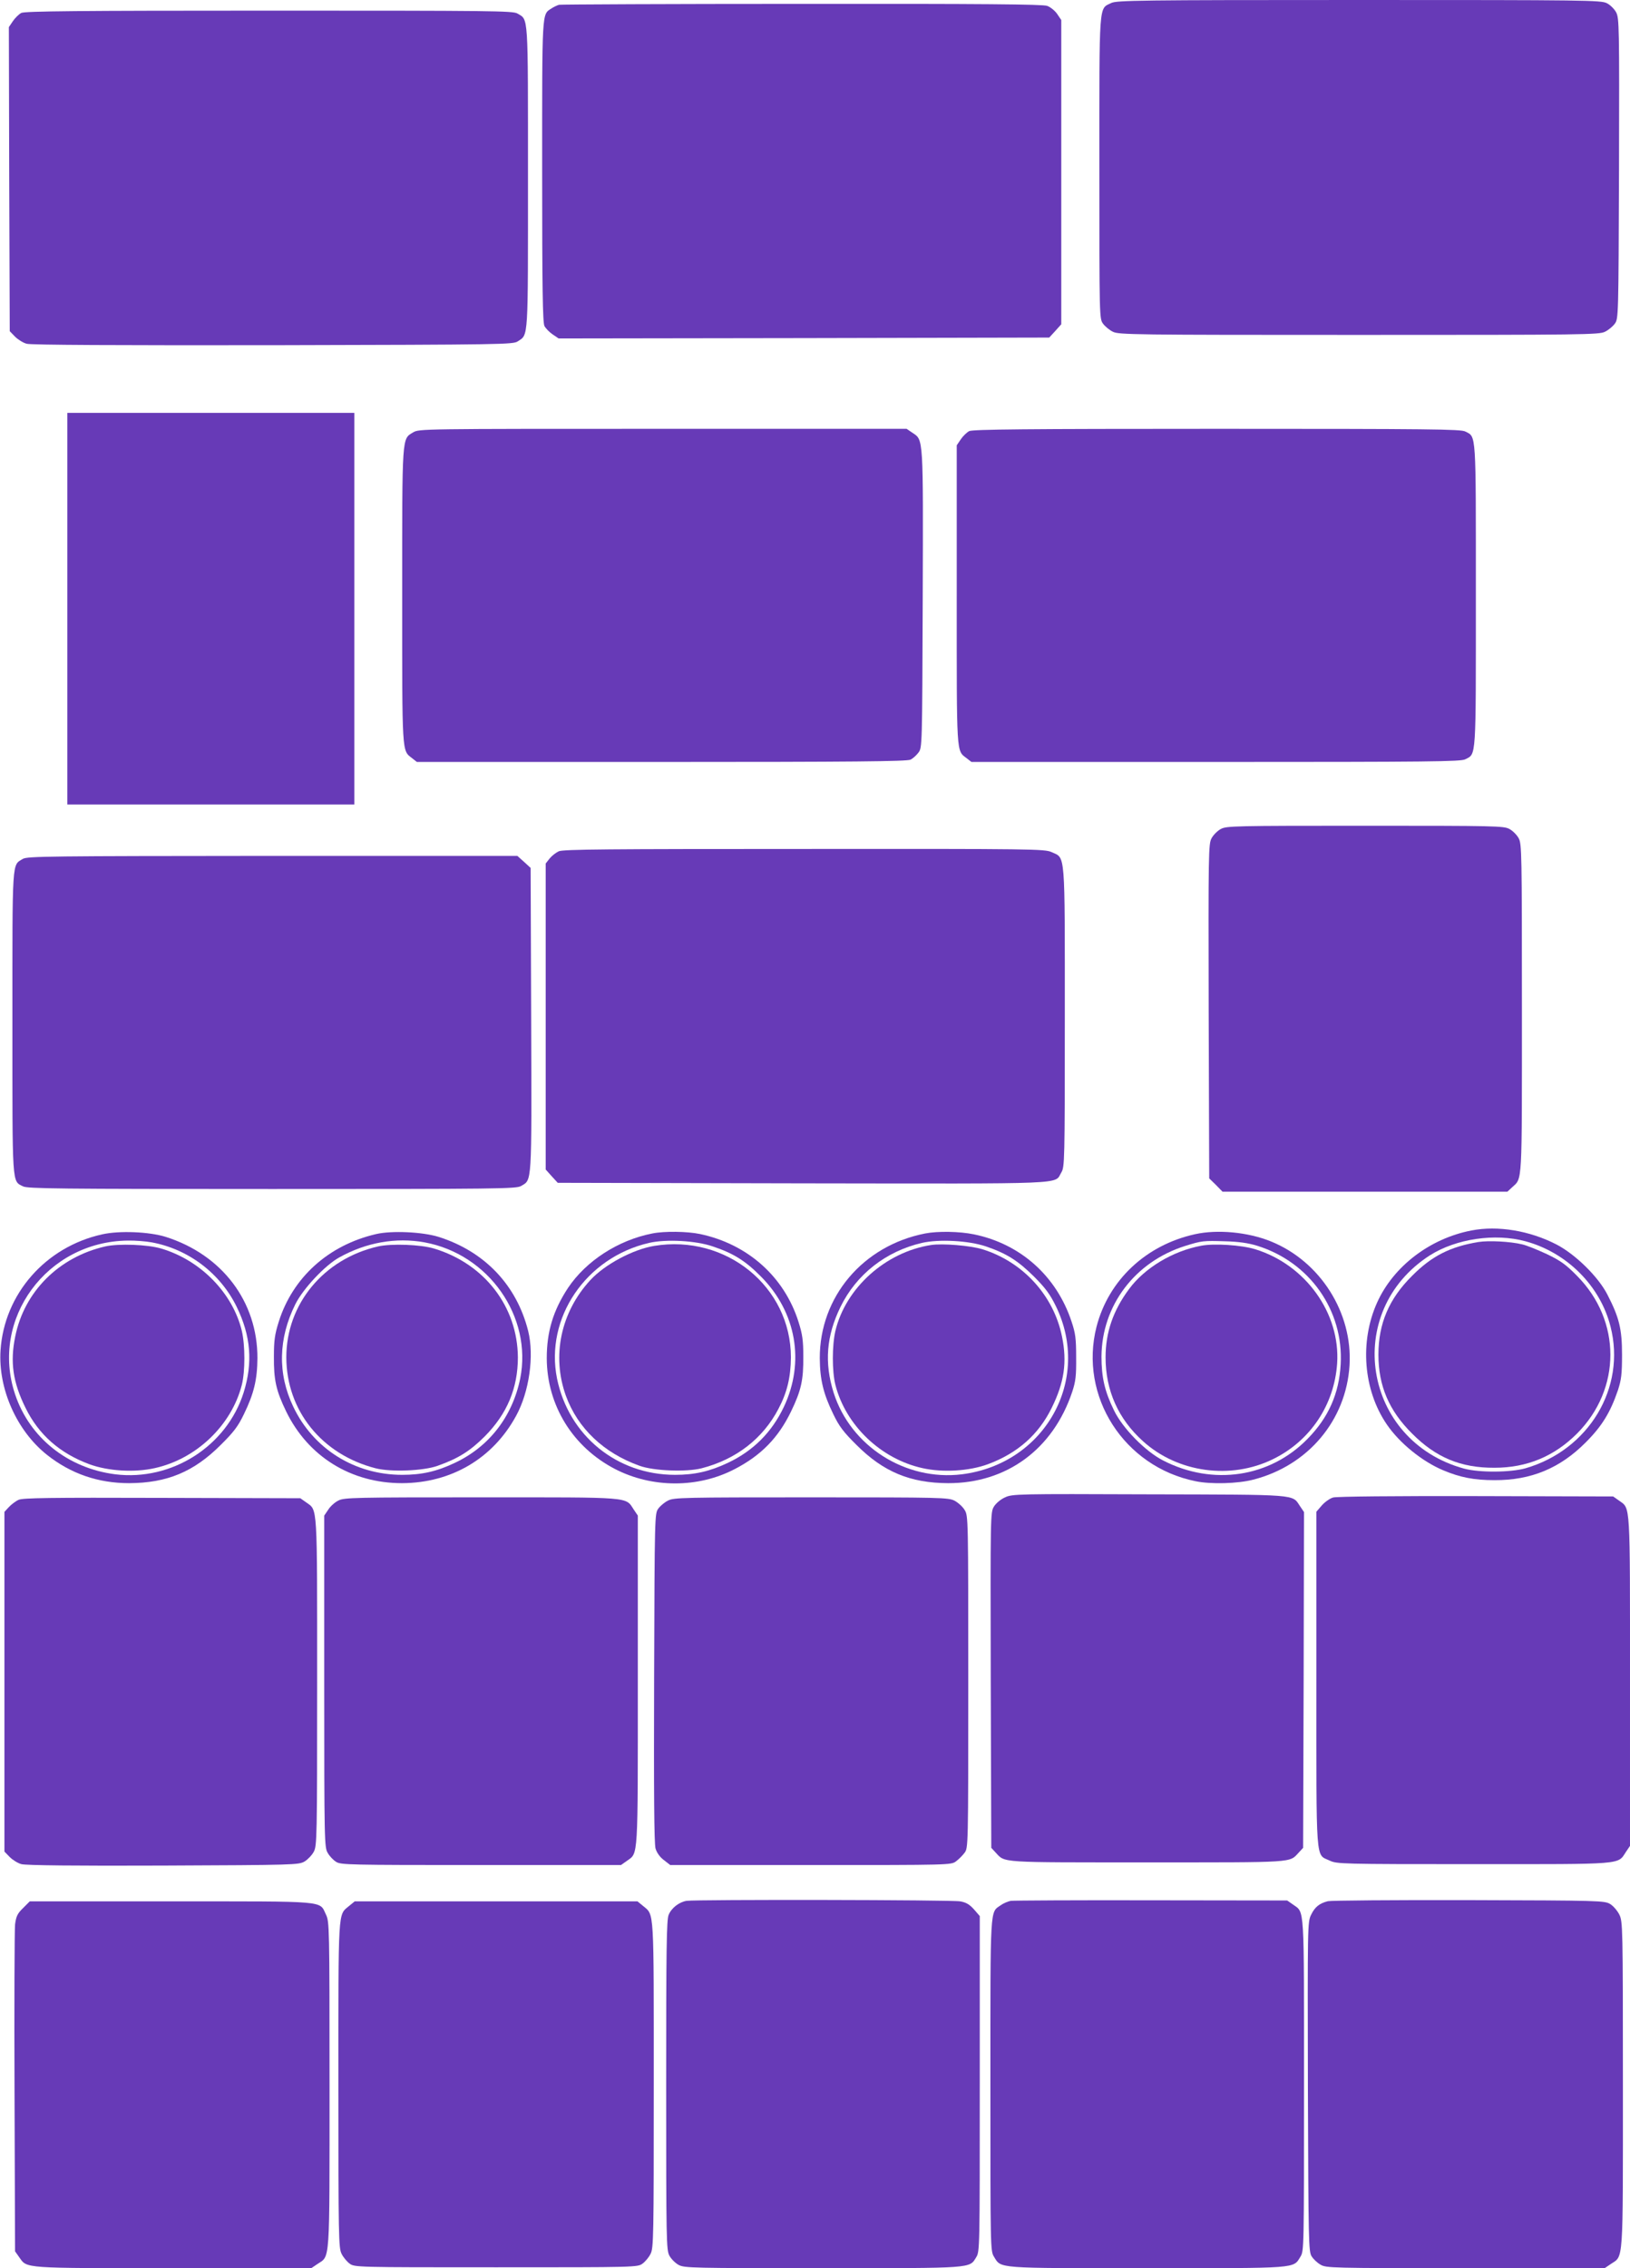 <?xml version="1.0" standalone="no"?>
<!DOCTYPE svg PUBLIC "-//W3C//DTD SVG 20010904//EN"
 "http://www.w3.org/TR/2001/REC-SVG-20010904/DTD/svg10.dtd">
<svg version="1.0" xmlns="http://www.w3.org/2000/svg"
 width="920pt" height="1280pt" viewBox="0 0 920 1280"
 preserveAspectRatio="xMidYMid meet">
<g transform="translate(0,1280) scale(0.1,-0.1)"
fill="#673ab7" stroke="none">
<path d="M6272 12783 c-71 -35 -67 18 -67 -930 0 -846 0 -852 21 -880 11 -15
36 -36 55 -45 32 -17 119 -18 1389 -18 1270 0 1357 1 1389 18 19 9 44 30 55
45 21 28 21 37 24 875 2 807 1 849 -16 882 -10 19 -34 43 -53 52 -32 17 -119
18 -1399 18 -1240 0 -1368 -2 -1398 -17z"/>
<path d="M3155 12773 c-10 -3 -30 -12 -43 -21 -54 -35 -52 -3 -52 -919 0 -658
3 -854 13 -873 7 -13 28 -35 46 -47 l34 -23 1384 2 1385 3 34 37 34 38 0 858
0 859 -23 34 c-13 19 -38 39 -57 46 -27 9 -364 12 -1385 11 -742 0 -1359 -3
-1370 -5z"/>
<path d="M120 12727 c-13 -7 -35 -28 -47 -46 l-23 -34 2 -858 3 -858 30 -31
c16 -16 46 -35 66 -40 24 -7 510 -9 1391 -8 1310 3 1354 4 1381 22 60 40 57
-2 57 926 0 937 3 886 -60 924 -26 15 -148 16 -1402 16 -1078 0 -1378 -3
-1398 -13z"/>
<path d="M380 9365 l0 -1105 810 0 810 0 0 1105 0 1105 -810 0 -810 0 0 -1105z"/>
<path d="M2332 10360 c-64 -39 -62 -5 -62 -920 0 -902 -2 -874 55 -918 l28
-22 1381 0 c1076 0 1386 3 1405 13 13 6 34 25 45 40 21 28 21 33 24 866 3 921
4 897 -57 938 l-34 23 -1376 0 c-1362 0 -1376 0 -1409 -20z"/>
<path d="M5470 10367 c-13 -7 -35 -28 -47 -46 l-23 -34 0 -844 c0 -919 -3
-876 56 -922 l27 -21 1379 0 c1213 0 1383 2 1408 15 63 32 60 -9 60 925 0 934
3 893 -60 925 -25 13 -194 15 -1402 15 -1078 0 -1378 -3 -1398 -13z"/>
<path d="M6891 8122 c-19 -10 -43 -34 -53 -53 -17 -32 -18 -78 -16 -976 l3
-943 38 -37 37 -38 804 0 804 0 27 25 c58 54 55 0 55 1007 0 880 -1 930 -18
962 -10 19 -34 43 -53 53 -32 17 -77 18 -814 18 -737 0 -782 -1 -814 -18z"/>
<path d="M3154 7996 c-17 -8 -40 -26 -52 -41 l-22 -28 0 -863 0 -864 34 -38
34 -37 1382 -3 c1526 -2 1419 -7 1460 61 19 31 20 57 20 875 0 951 4 897 -74
933 -39 18 -98 19 -1396 18 -1112 0 -1361 -2 -1386 -13z"/>
<path d="M129 7953 c-62 -38 -59 12 -59 -923 0 -934 -3 -893 60 -925 25 -13
195 -15 1405 -15 1280 0 1379 1 1406 17 62 37 60 -3 57 938 l-3 857 -37 34
-38 34 -1382 0 c-1261 -1 -1385 -2 -1409 -17z"/>
<path d="M8305 5856 c-234 -45 -440 -202 -532 -406 -100 -221 -78 -495 54
-688 72 -106 201 -210 318 -259 97 -41 176 -56 290 -56 206 -1 370 67 515 213
92 92 139 169 182 295 19 59 23 90 23 200 0 146 -16 210 -83 340 -52 101 -181
227 -287 282 -151 78 -331 108 -480 79z m305 -61 c233 -63 422 -251 480 -481
89 -346 -123 -697 -480 -800 -85 -24 -260 -25 -346 -2 -572 156 -689 886 -193
1204 147 93 367 126 539 79z"/>
<path d="M8345 5791 c-159 -26 -264 -79 -375 -191 -130 -129 -190 -269 -190
-445 0 -176 60 -316 190 -445 134 -135 275 -194 465 -193 183 0 337 64 466
193 251 252 251 637 0 890 -63 64 -92 85 -171 123 -52 24 -115 50 -140 55 -66
16 -188 22 -245 13z"/>
<path d="M576 5834 c-320 -71 -552 -337 -573 -654 -14 -217 91 -454 262 -590
135 -107 289 -160 464 -160 214 1 365 64 516 215 74 73 99 106 132 175 56 115
75 194 76 315 1 319 -199 584 -518 685 -93 29 -262 36 -359 14z m280 -45 c207
-38 387 -174 480 -364 80 -164 92 -315 39 -484 -96 -303 -406 -500 -724 -461
-268 34 -484 206 -566 452 -142 424 179 862 636 867 41 1 102 -4 135 -10z"/>
<path d="M594 5766 c-262 -60 -457 -255 -508 -508 -30 -145 -13 -259 58 -403
74 -151 193 -256 360 -318 106 -39 255 -48 370 -22 235 52 433 242 491 470 19
76 19 222 0 304 -51 213 -232 399 -455 465 -77 23 -240 29 -316 12z"/>
<path d="M2124 5836 c-269 -62 -472 -244 -551 -496 -22 -70 -27 -104 -27 -195
-1 -133 12 -192 69 -310 124 -255 366 -405 654 -405 278 1 513 139 644 380 74
135 103 339 68 479 -65 259 -246 449 -506 531 -90 28 -263 36 -351 16z m272
-47 c362 -66 610 -420 540 -769 -44 -214 -175 -384 -368 -475 -103 -49 -187
-68 -298 -68 -268 0 -502 147 -615 385 -89 186 -84 385 12 578 44 88 168 220
248 264 153 85 320 114 481 85z"/>
<path d="M2134 5766 c-307 -70 -518 -325 -518 -626 1 -301 200 -548 504 -626
86 -22 270 -15 350 14 116 41 183 83 266 166 126 127 187 272 187 446 -2 286
-188 528 -473 614 -76 23 -240 29 -316 12z"/>
<path d="M3681 5839 c-193 -38 -373 -155 -475 -307 -84 -128 -120 -247 -120
-397 1 -265 146 -501 385 -625 209 -108 469 -109 677 0 148 77 245 176 317
325 57 118 70 177 69 310 0 91 -5 125 -27 195 -80 254 -286 439 -556 496 -72
15 -201 17 -270 3z m342 -73 c117 -39 184 -81 272 -170 200 -201 249 -483 129
-736 -68 -143 -172 -247 -315 -315 -104 -49 -188 -68 -299 -68 -329 0 -600
222 -666 543 -69 342 163 684 520 766 96 22 263 13 359 -20z"/>
<path d="M3692 5769 c-120 -20 -279 -105 -360 -193 -167 -181 -219 -428 -138
-653 67 -184 214 -323 416 -395 80 -29 264 -36 350 -14 194 50 346 167 434
336 49 93 69 178 70 290 0 398 -366 696 -772 629z"/>
<path d="M5221 5839 c-351 -69 -595 -358 -594 -704 1 -121 20 -200 76 -315 33
-69 58 -102 132 -175 151 -151 302 -214 516 -215 331 -1 593 192 701 516 19
58 23 89 22 194 0 107 -4 136 -26 202 -85 257 -288 438 -550 492 -82 17 -205
19 -277 5z m344 -73 c117 -40 180 -80 271 -170 64 -64 90 -99 123 -166 204
-416 -61 -891 -530 -950 -318 -39 -628 158 -724 461 -53 169 -41 320 39 484
90 184 257 314 460 361 97 22 263 13 361 -20z"/>
<path d="M5255 5774 c-257 -40 -482 -242 -540 -485 -19 -82 -19 -228 0 -304
58 -228 256 -418 491 -470 115 -26 264 -17 370 22 167 62 286 167 360 318 71
144 88 258 58 403 -47 231 -220 421 -449 492 -69 21 -224 34 -290 24z"/>
<path d="M6745 5835 c-277 -61 -488 -259 -556 -522 -100 -392 154 -790 559
-872 86 -18 239 -14 326 9 309 79 524 335 543 645 18 297 -165 586 -443 699
-130 53 -302 69 -429 41z m350 -65 c297 -92 489 -365 472 -669 -9 -166 -69
-301 -187 -421 -213 -218 -535 -266 -815 -122 -100 51 -228 181 -277 282 -53
108 -71 187 -71 305 2 288 189 535 473 624 93 29 103 30 225 26 77 -2 131 -10
180 -25z"/>
<path d="M6780 5770 c-161 -30 -319 -125 -407 -244 -90 -121 -133 -245 -133
-386 0 -187 72 -348 211 -473 196 -178 496 -219 735 -101 210 103 345 306 361
539 19 283 -177 557 -462 645 -78 24 -232 34 -305 20z"/>
<path d="M5673 4350 c-25 -11 -51 -33 -63 -52 -20 -33 -20 -44 -18 -980 l3
-946 25 -27 c54 -58 14 -55 855 -55 841 0 801 -3 855 55 l25 27 3 947 2 948
-23 34 c-45 67 -2 64 -852 66 -742 3 -772 2 -812 -17z"/>
<path d="M7524 4349 c-18 -5 -46 -25 -63 -44 l-31 -36 0 -945 c0 -1063 -6
-985 75 -1024 40 -19 64 -20 811 -20 858 0 813 -4 861 69 l23 34 0 929 c0
1020 3 973 -61 1019 l-34 24 -775 2 c-452 1 -788 -2 -806 -8z"/>
<path d="M105 4336 c-16 -7 -41 -26 -55 -41 l-25 -27 0 -958 0 -959 30 -31
c16 -16 46 -35 66 -40 25 -7 311 -10 801 -8 742 3 764 4 797 23 18 11 42 36
52 55 18 33 19 76 19 958 0 1014 3 967 -61 1013 l-34 24 -780 2 c-635 2 -786
0 -810 -11z"/>
<path d="M1910 4332 c-19 -9 -45 -32 -57 -51 l-23 -34 0 -936 c0 -910 1 -937
20 -968 10 -18 31 -40 47 -50 26 -17 73 -18 818 -18 l790 0 34 24 c64 46 61
-1 61 1019 l0 929 -23 34 c-48 73 -3 69 -862 69 -713 0 -773 -1 -805 -18z"/>
<path d="M3771 4332 c-19 -9 -44 -30 -55 -45 -21 -28 -21 -36 -24 -955 -2
-643 0 -938 8 -964 7 -23 24 -48 47 -65 l36 -28 793 0 c785 0 793 0 820 21 15
11 37 33 48 48 21 27 21 34 21 964 0 919 0 938 -20 970 -11 19 -37 42 -57 53
-36 18 -70 19 -810 19 -716 0 -776 -1 -807 -18z"/>
<path d="M3875 2073 c-42 -7 -85 -40 -101 -79 -12 -28 -14 -193 -14 -961 0
-880 1 -930 18 -962 10 -19 34 -43 53 -53 32 -17 77 -18 812 -18 857 0 828 -2
867 62 20 32 20 48 20 979 l0 946 -32 37 c-25 28 -44 40 -78 46 -45 9 -1487
11 -1545 3z"/>
<path d="M5705 2073 c-16 -3 -42 -14 -57 -25 -61 -43 -58 10 -58 -1014 0 -922
0 -937 20 -969 42 -68 4 -65 865 -65 861 0 823 -3 865 65 20 32 20 46 20 969
0 1032 4 970 -62 1018 l-33 23 -765 1 c-421 1 -778 -1 -795 -3z"/>
<path d="M7495 2071 c-48 -12 -74 -33 -95 -77 -20 -40 -20 -60 -18 -971 3
-876 4 -930 21 -956 10 -16 32 -37 50 -47 31 -19 57 -20 818 -20 l786 0 34 23
c73 49 69 -14 69 1011 0 896 -1 921 -20 961 -11 22 -34 49 -52 60 -32 19 -55
20 -798 22 -421 1 -778 -2 -795 -6z"/>
<path d="M130 2032 c-32 -31 -39 -47 -45 -92 -3 -30 -5 -458 -3 -950 l3 -895
24 -34 c45 -63 13 -61 869 -61 l779 0 34 23 c73 49 69 -14 69 1011 0 896 -1
921 -20 961 -39 80 21 75 -875 75 l-797 0 -38 -38z"/>
<path d="M1969 2043 c-62 -52 -59 -6 -59 -1010 0 -854 1 -920 18 -952 9 -19
30 -44 45 -55 28 -21 35 -21 827 -21 792 0 799 0 827 21 15 11 36 36 45 55 17
32 18 98 18 952 0 1004 3 958 -59 1010 l-33 27 -798 0 -798 0 -33 -27z"/>
</g>
</svg>
